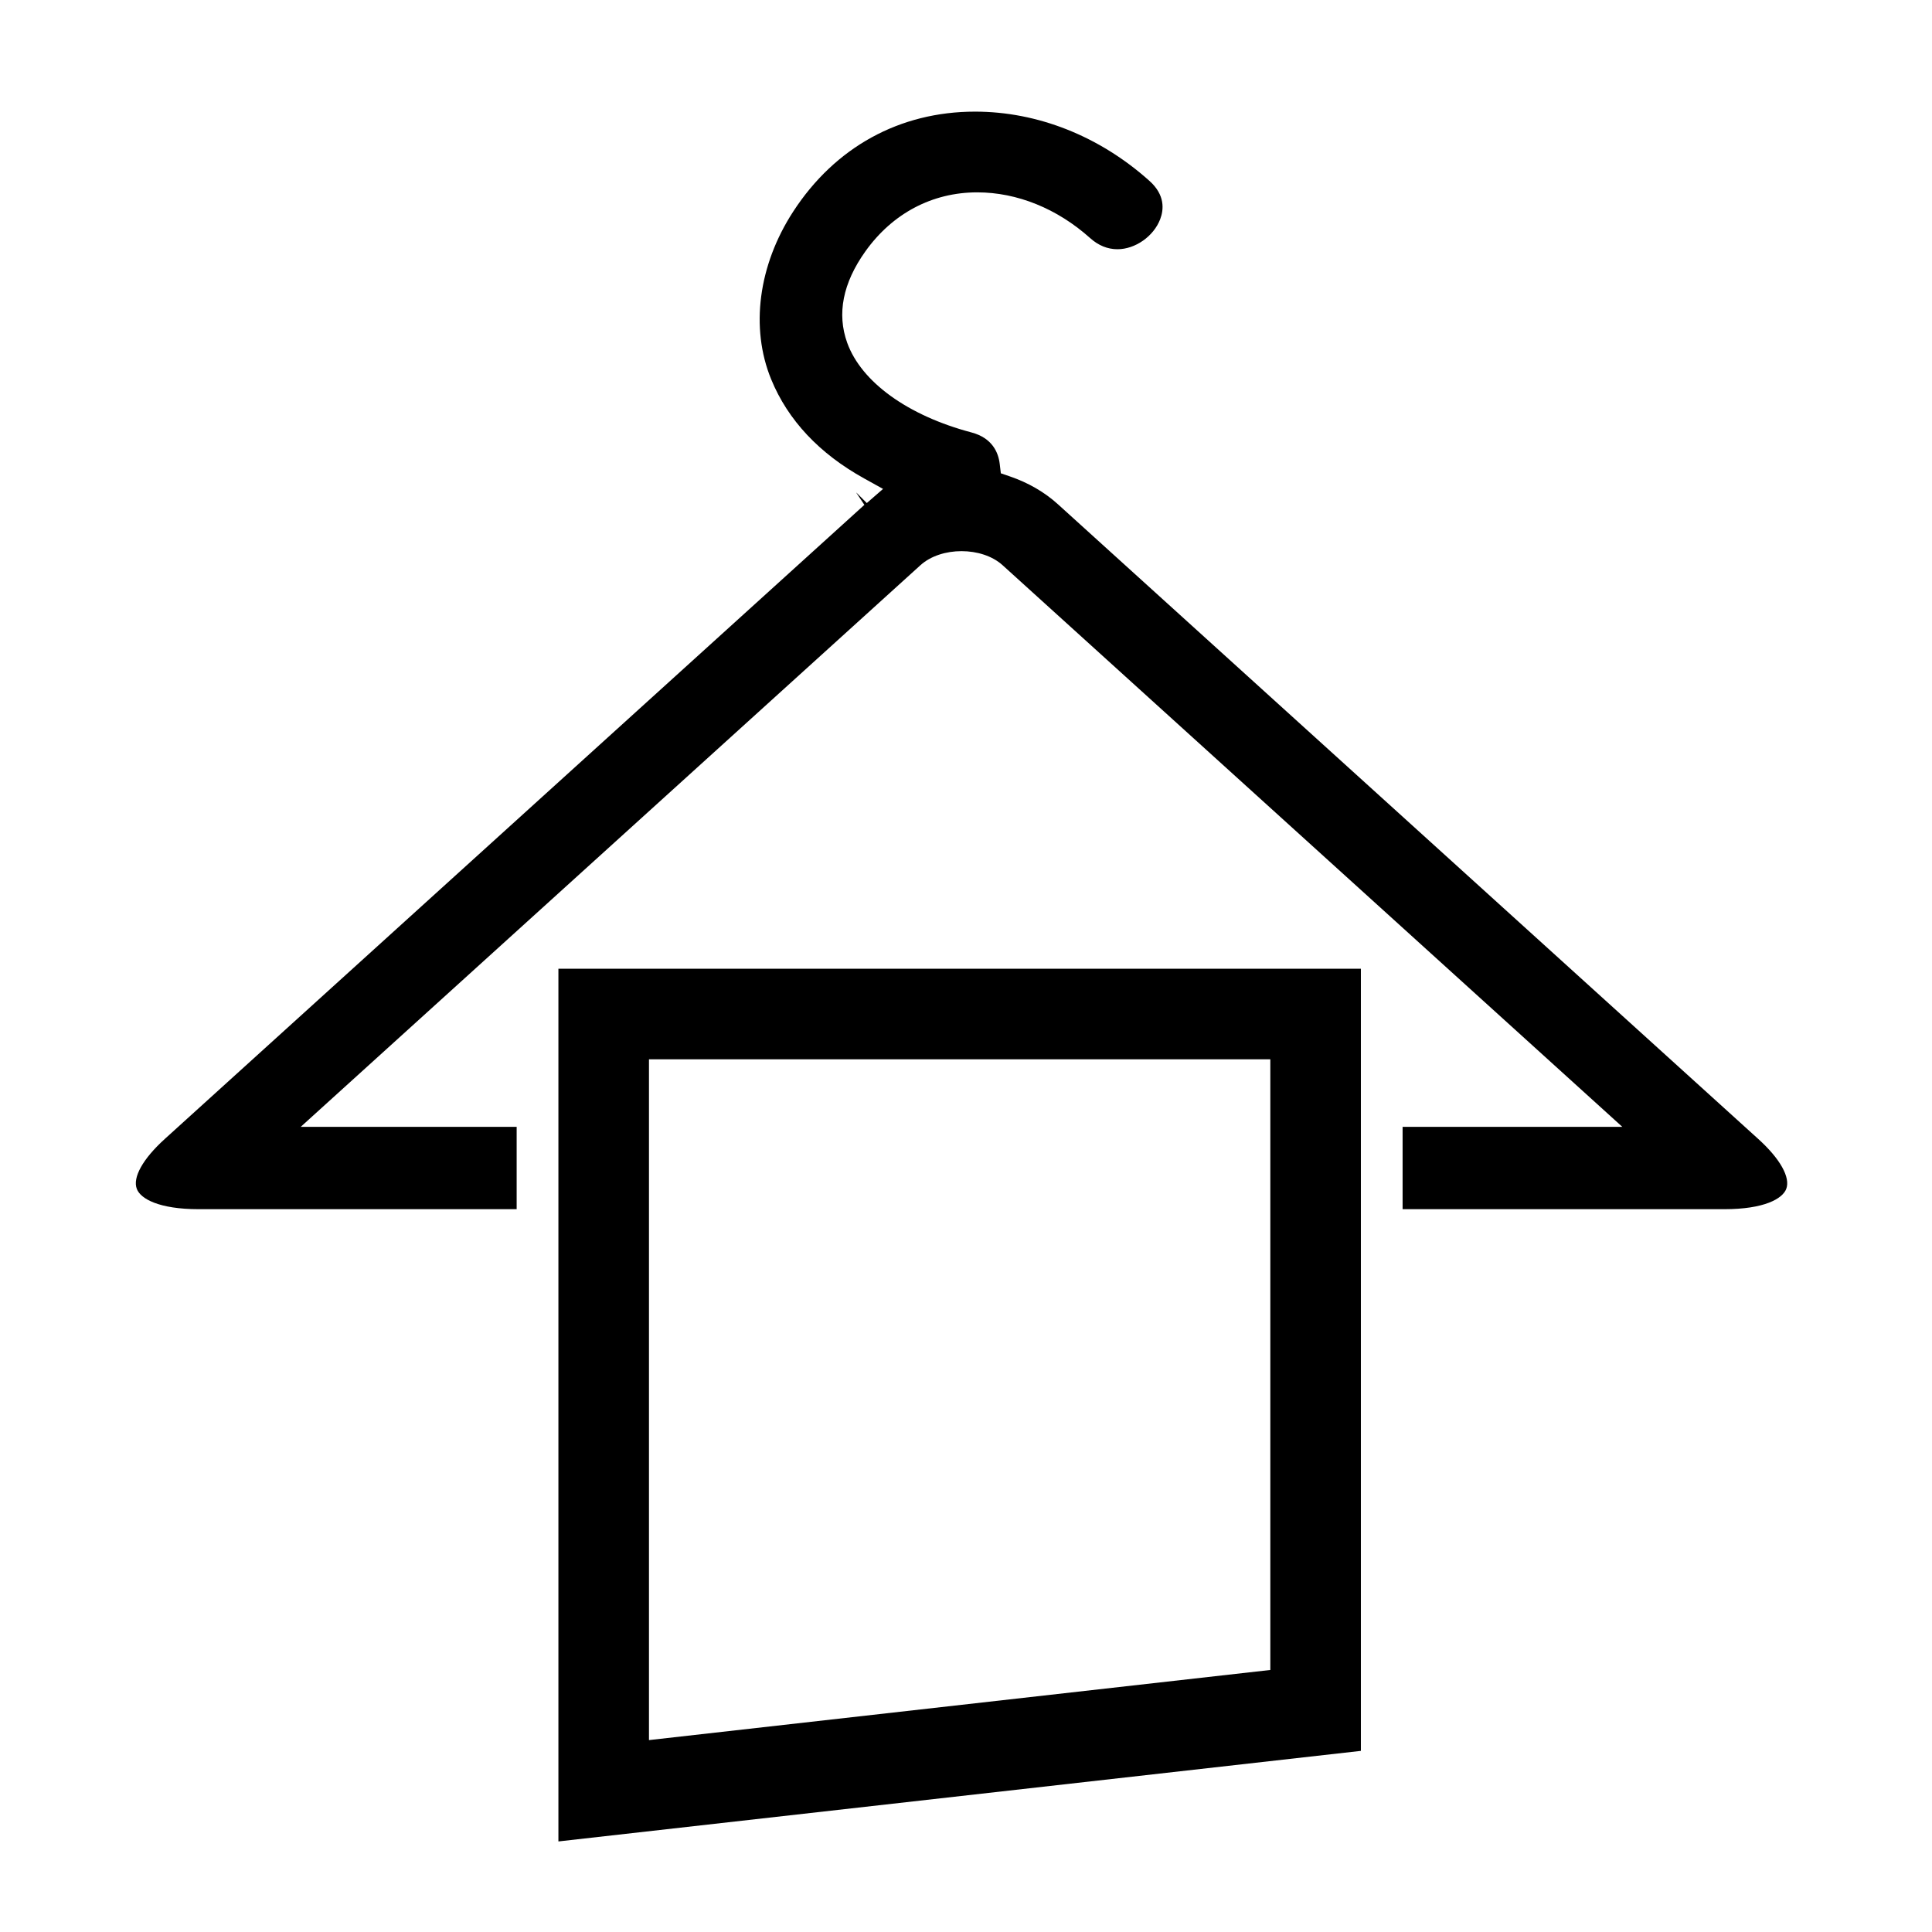 <?xml version="1.0" encoding="iso-8859-1"?>
<!-- Generator: Adobe Illustrator 17.0.2, SVG Export Plug-In . SVG Version: 6.00 Build 0)  -->
<!DOCTYPE svg PUBLIC "-//W3C//DTD SVG 1.1//EN" "http://www.w3.org/Graphics/SVG/1.1/DTD/svg11.dtd">
<svg version="1.1" id="Layer_1" xmlns="http://www.w3.org/2000/svg" xmlns:xlink="http://www.w3.org/1999/xlink" x="0px" y="0px"
	 width="64px" height="64px" viewBox="0 0 64 64" style="enable-background:new 0 0 64 64;" xml:space="preserve">
<g>
	<path d="M6.583,40.056h10.532v-2.728H9.962l20.529-18.605c0.687-0.621,2.037-0.62,2.721,0l20.529,18.605h-7.278v2.728h10.657
		c1.322,0,1.926-0.346,2.051-0.67c0.146-0.379-0.2-0.999-0.926-1.656L35.044,16.703c-0.444-0.402-0.979-0.712-1.592-0.922
		l-0.298-0.102l-0.037-0.312c-0.044-0.374-0.243-0.858-0.936-1.042c-2.108-0.558-3.646-1.668-4.116-2.969
		c-0.347-0.963-0.145-1.981,0.601-3.028c0.9-1.261,2.216-1.956,3.706-1.956c1.322,0,2.65,0.538,3.739,1.514
		c0.274,0.246,0.579,0.37,0.906,0.37c0.59,0,1.198-0.427,1.415-0.993c0.124-0.324,0.163-0.806-0.353-1.269
		c-1.651-1.481-3.703-2.296-5.779-2.296c-2.498,0-4.638,1.176-6.025,3.312c-1.154,1.776-1.427,3.853-0.729,5.555
		c0.555,1.354,1.592,2.459,3.082,3.285l0.624,0.346l-0.538,0.468l-0.346-0.345l-0.002,0.003l0.268,0.402L5.458,37.73
		c-0.726,0.658-1.072,1.277-0.925,1.656C4.657,39.71,5.262,40.056,6.583,40.056z"/>
	<path d="M45.081,40.199v-2.014v-2.011V32.09H18.498v4.084v2.012v2.013V61l26.583-3V40.199z M42.081,36.174v2.011v2.014V55.32
		l-20.583,2.323V40.199v-2.013v-2.012V35.09h20.583V36.174z"/>
</g>
</svg>
